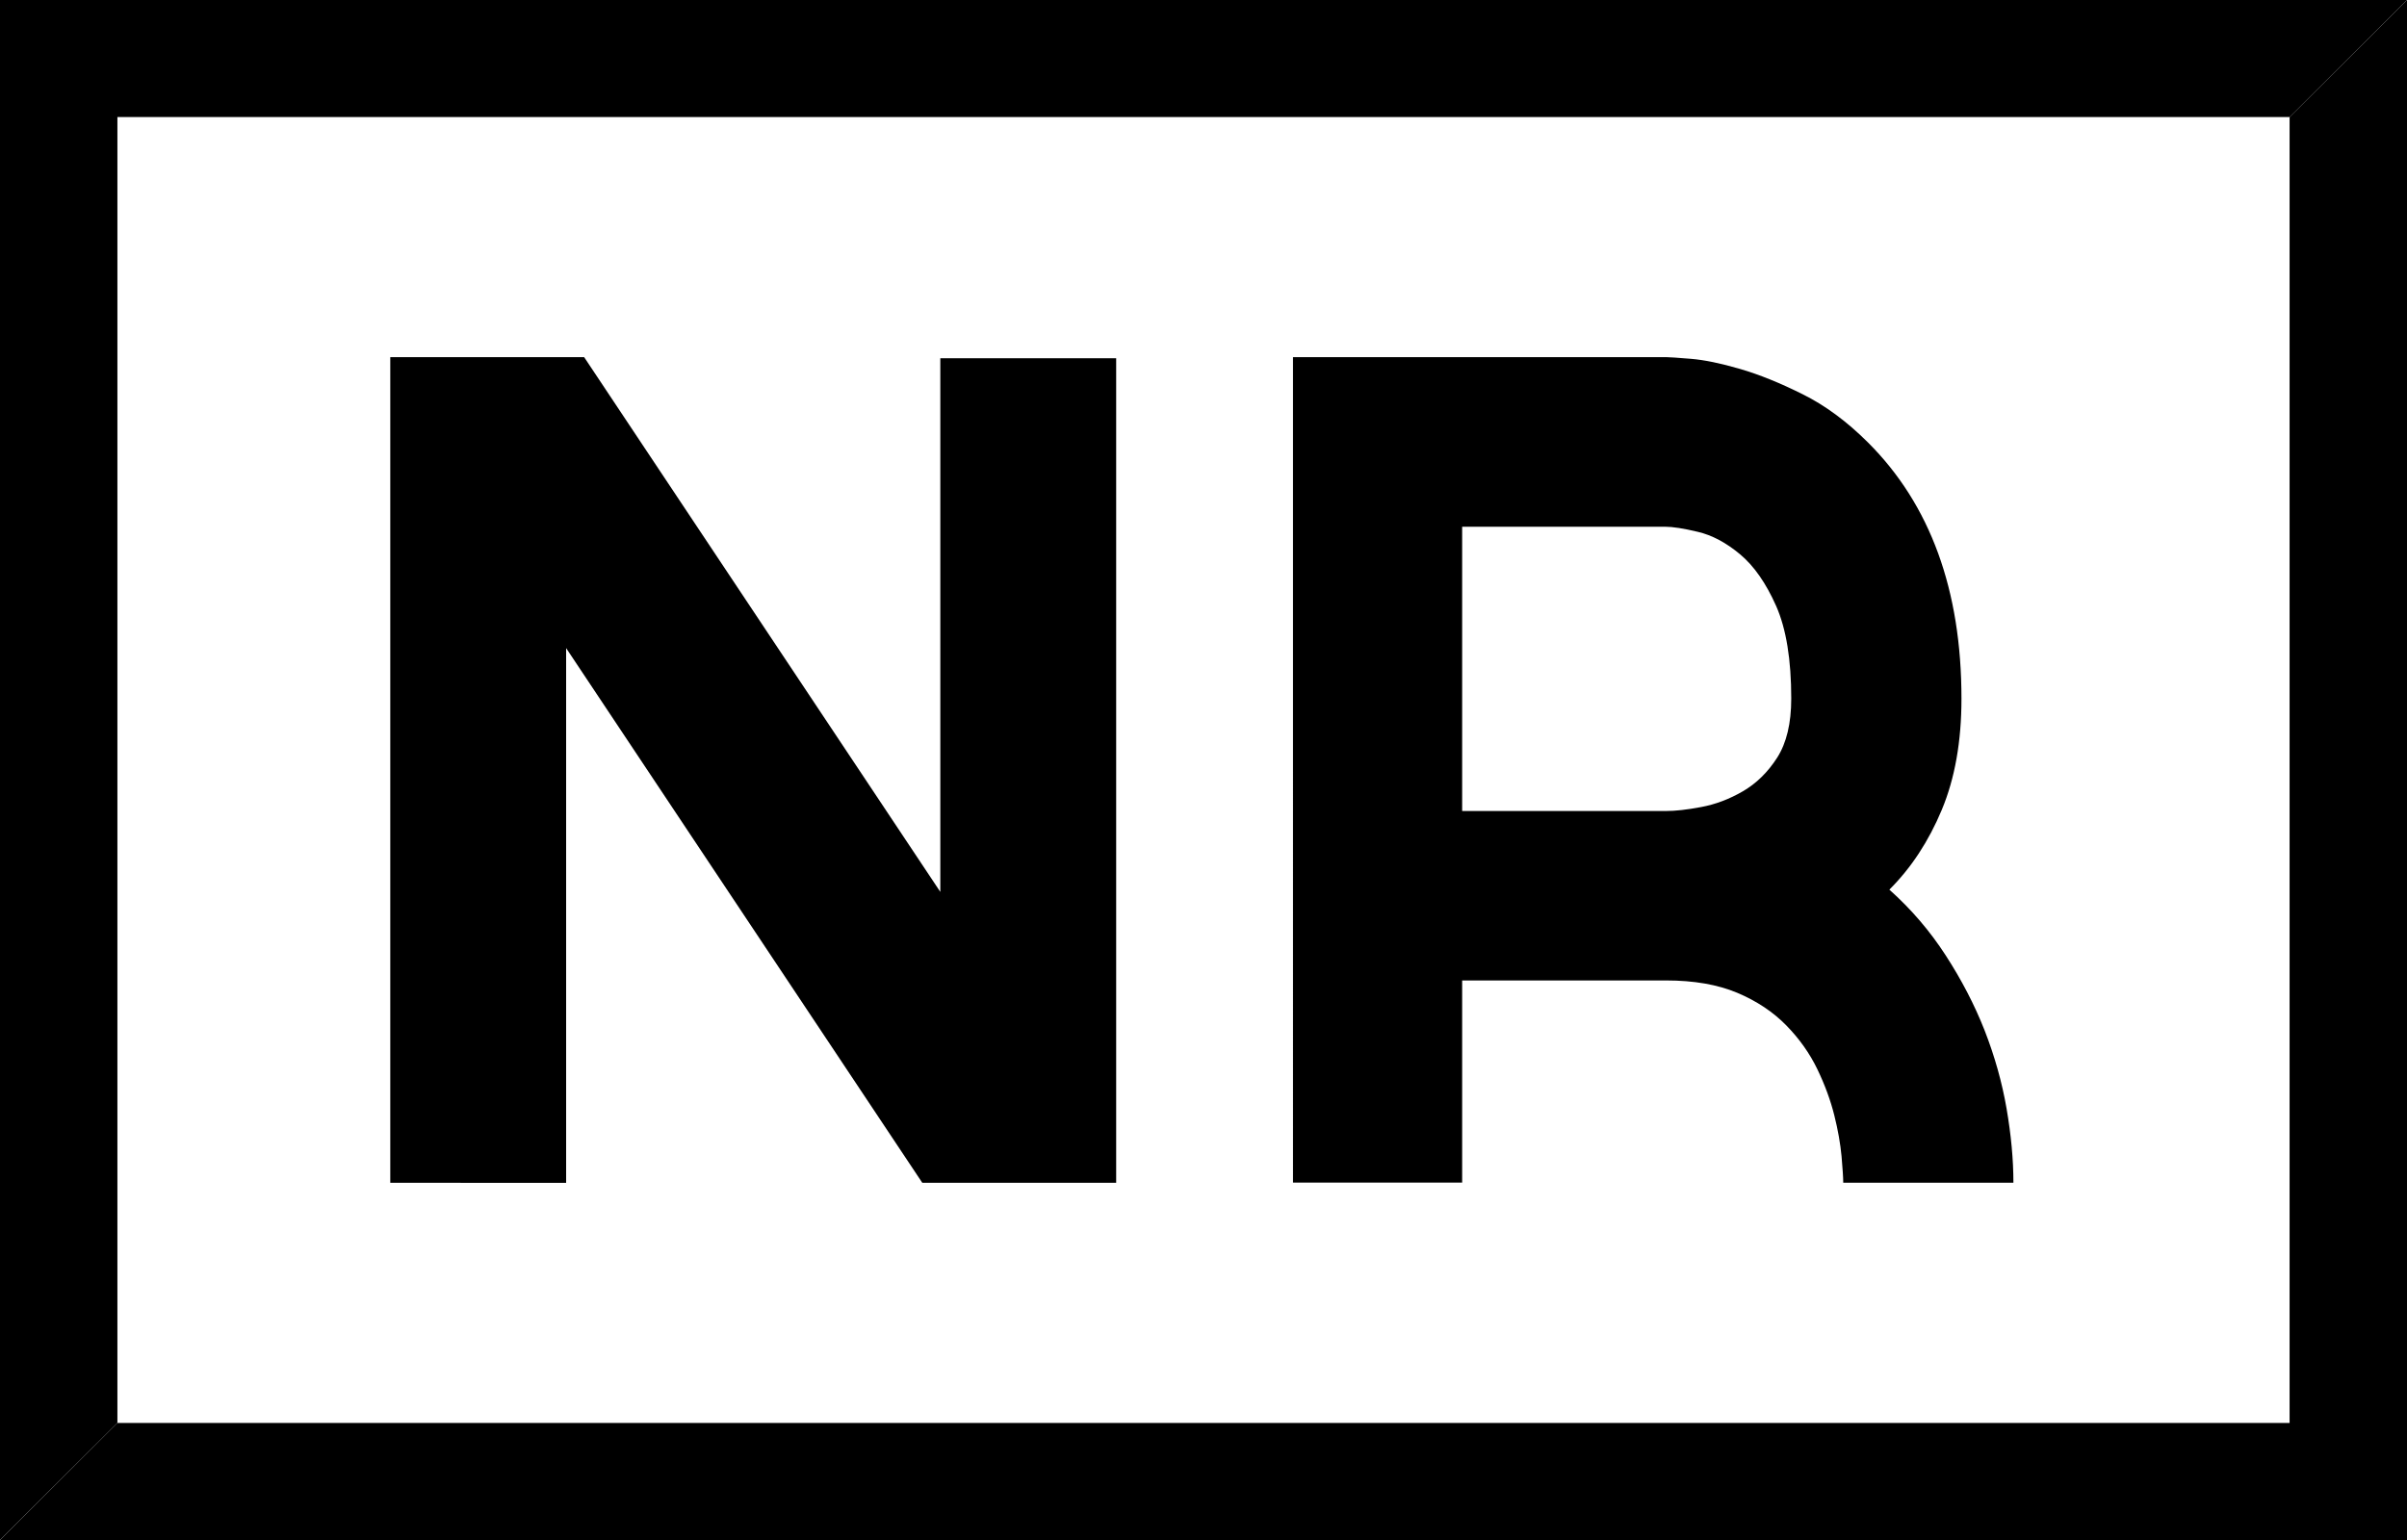 <?xml version="1.0" encoding="utf-8"?>
<!-- Generator: Adobe Illustrator 14.0.0, SVG Export Plug-In  -->
<!DOCTYPE svg PUBLIC "-//W3C//DTD SVG 1.1//EN" "http://www.w3.org/Graphics/SVG/1.1/DTD/svg11.dtd">
<svg version="1.1"
	 xmlns="http://www.w3.org/2000/svg" xmlns:xlink="http://www.w3.org/1999/xlink" xmlns:a="http://ns.adobe.com/AdobeSVGViewerExtensions/3.0/"
	 x="0px" y="0px" width="50px" height="32px" viewBox="0 0 50 32" enable-background="new 0 0 50 32" xml:space="preserve">
<defs>
</defs>
<path d="M19.533,7.444h3.653v17.134h-4.027L11.76,13.467v11.111H8.107V7.421h4.027l7.399,11.112V7.444z"/>
<path d="M39.247,18.486c0.453,0.404,0.843,0.859,1.17,1.365c0.328,0.506,0.599,1.026,0.81,1.563
	c0.209,0.537,0.361,1.077,0.455,1.621c0.094,0.546,0.142,1.06,0.142,1.541h-1.757h-1.778c0-0.109-0.013-0.291-0.035-0.55
	c-0.024-0.256-0.073-0.541-0.151-0.852s-0.195-0.631-0.352-0.957s-0.372-0.631-0.645-0.91c-0.273-0.279-0.612-0.506-1.02-0.678
	c-0.406-0.17-0.898-0.256-1.475-0.256h-4.238v4.201h-3.514V7.421h7.752c0.062,0,0.232,0.012,0.515,0.035
	c0.28,0.023,0.62,0.094,1.019,0.21c0.399,0.116,0.832,0.292,1.299,0.525c0.47,0.233,0.923,0.568,1.359,1.003
	c1.295,1.292,1.942,3.067,1.942,5.323c0,0.887-0.136,1.657-0.409,2.311S39.7,18.035,39.247,18.486z M34.611,16.852
	c0.187,0,0.429-0.026,0.725-0.082c0.297-0.055,0.586-0.164,0.867-0.327c0.281-0.163,0.52-0.397,0.714-0.7
	c0.194-0.304,0.292-0.712,0.292-1.226c0-0.809-0.104-1.451-0.314-1.926c-0.211-0.475-0.461-0.833-0.75-1.074
	c-0.289-0.241-0.582-0.397-0.877-0.466c-0.297-0.071-0.522-0.106-0.68-0.106h-4.215v5.907H34.611L34.611,16.852z"/>
<polygon points="47.561,2.432 50,0 47.561,0 2.439,0 0,0 0,2.432 0,29.568 0,31.999 2.439,29.568 2.439,2.432 "/>
<polygon points="2.439,29.568 0,32 2.439,32 47.561,32 50,32 50,29.568 50,2.432 50,0 47.561,2.432 47.561,29.568 "/>
</svg>
